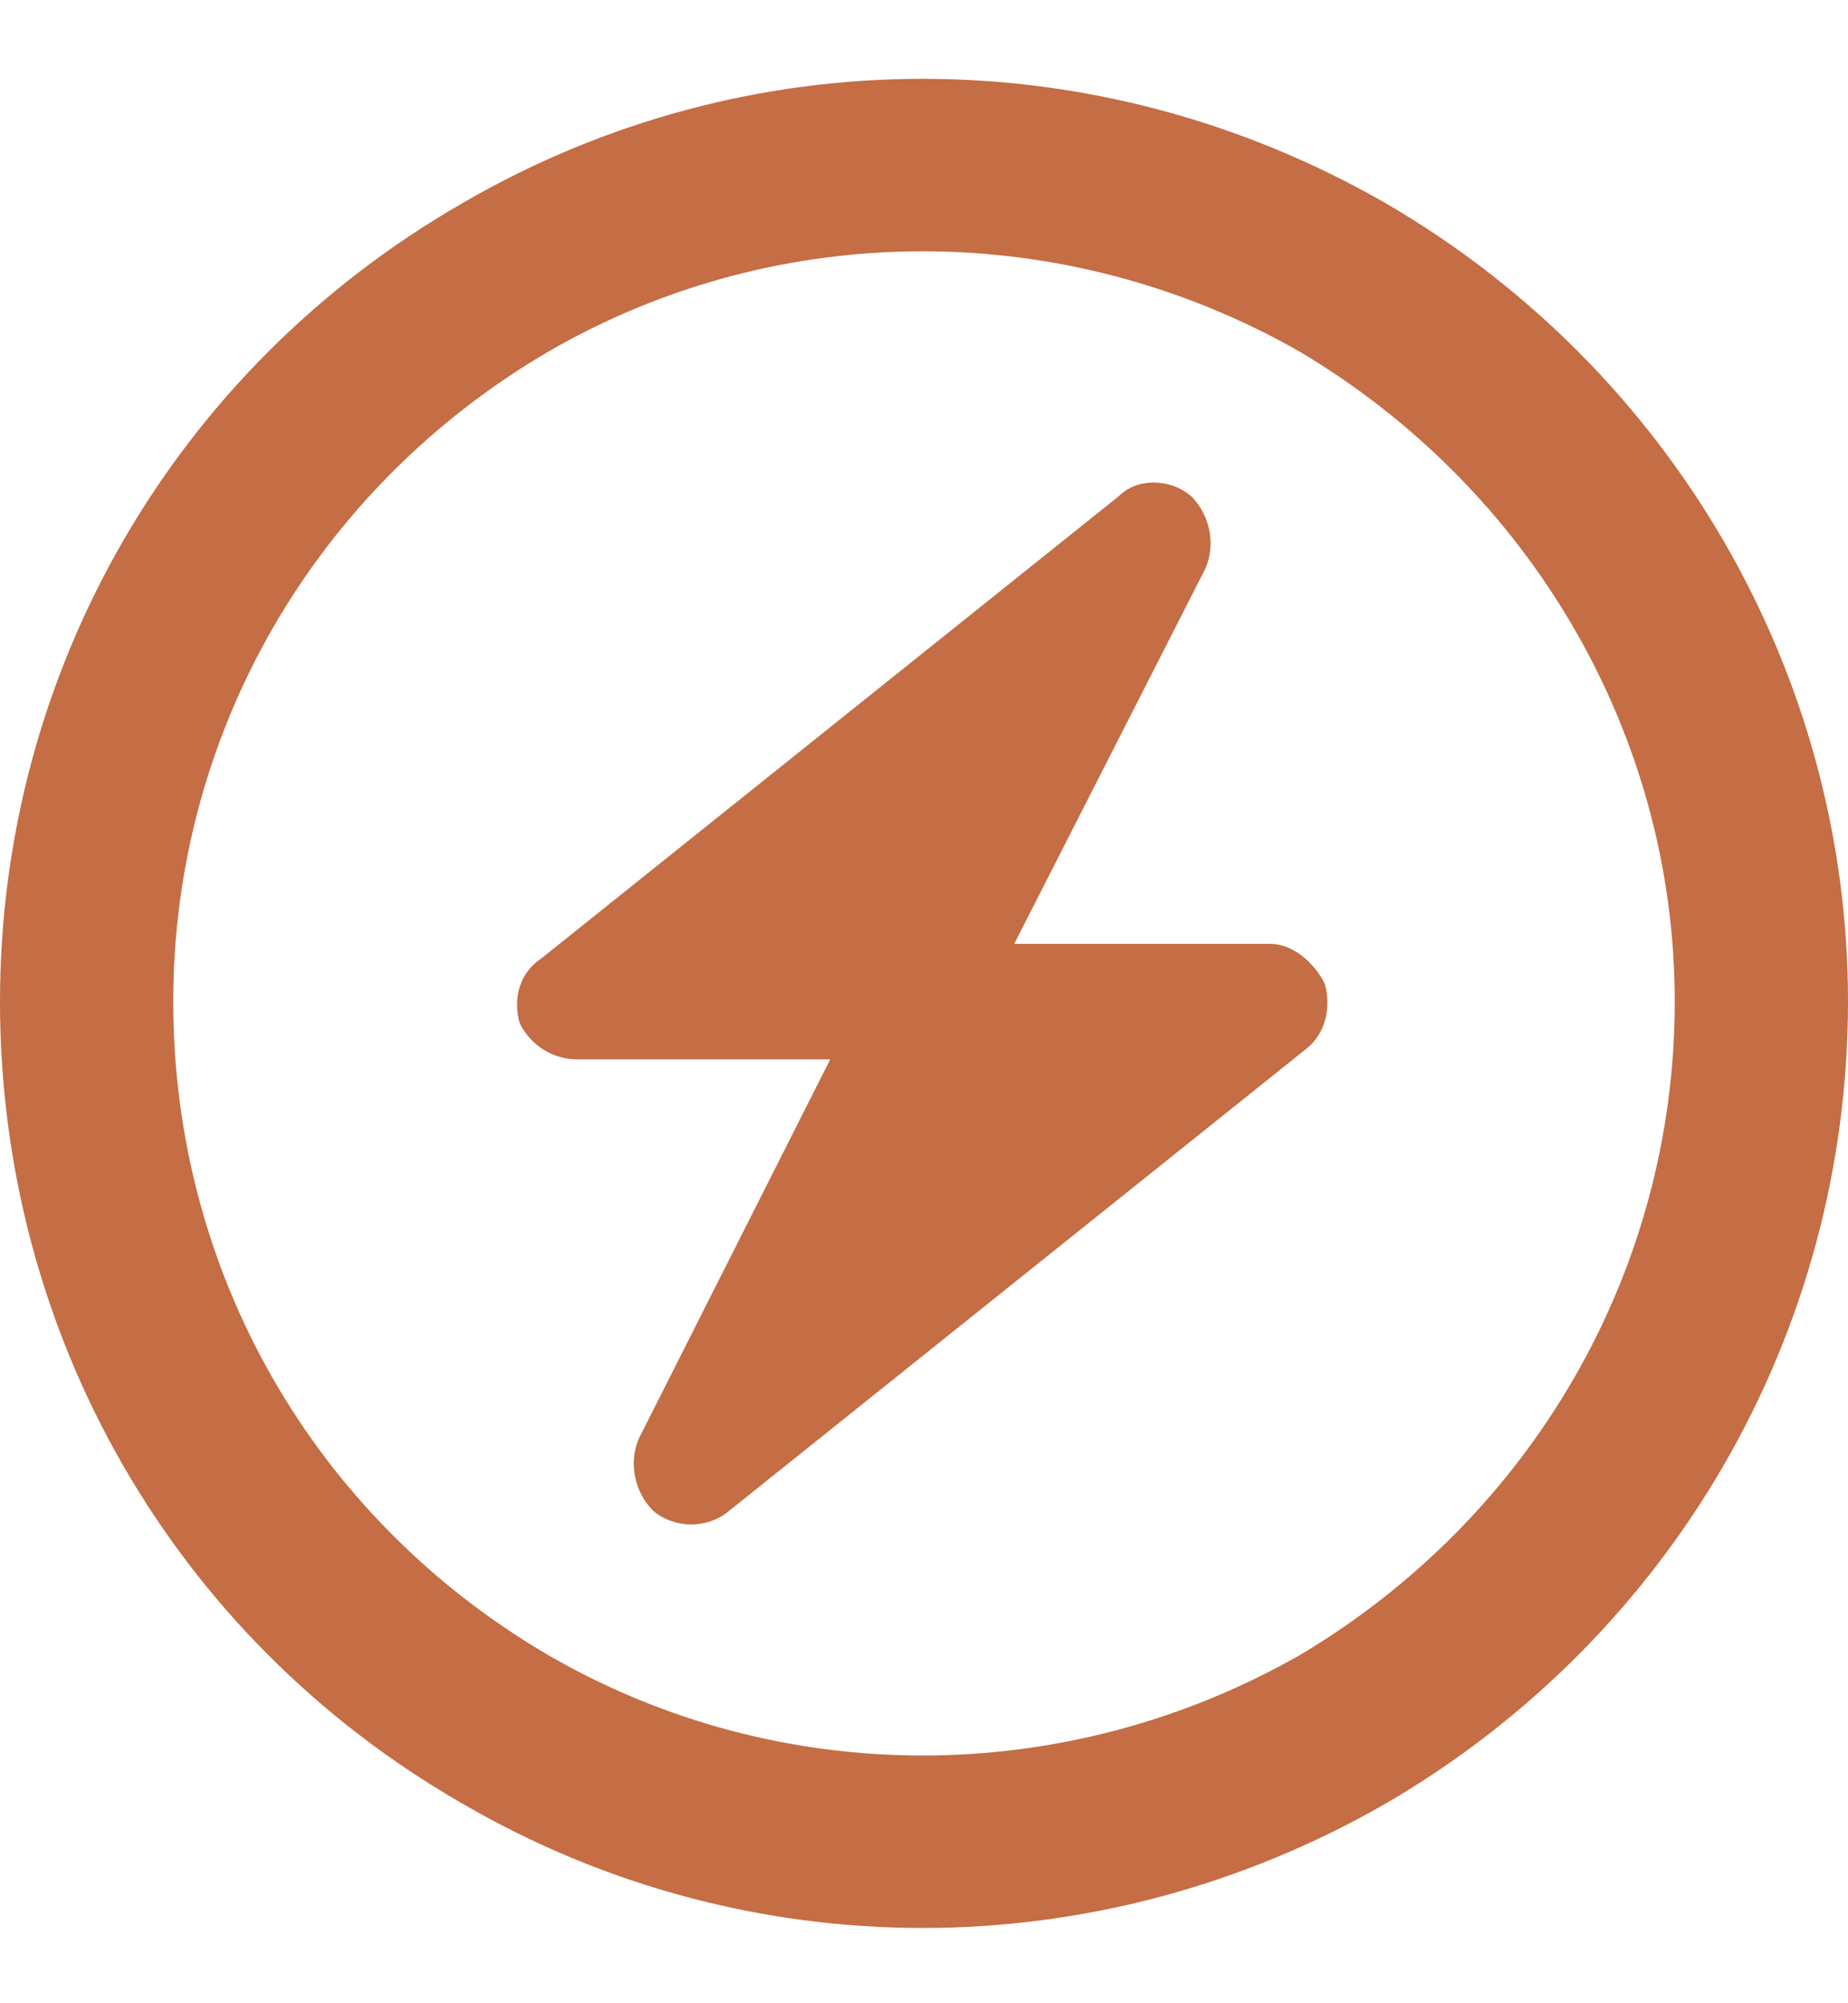 <svg xmlns="http://www.w3.org/2000/svg" fill="none" viewBox="0 0 12 13" height="13" width="12">
<path fill="#C56D44" d="M10.875 6.5C10.875 4.766 9.938 3.172 8.438 2.281C6.914 1.414 5.062 1.414 3.562 2.281C2.039 3.172 1.125 4.766 1.125 6.5C1.125 8.258 2.039 9.852 3.562 10.742C5.062 11.609 6.914 11.609 8.438 10.742C9.938 9.852 10.875 8.258 10.875 6.5ZM0 6.5C0 4.367 1.125 2.398 3 1.32C4.852 0.242 7.125 0.242 9 1.32C10.852 2.398 12 4.367 12 6.5C12 8.656 10.852 10.625 9 11.703C7.125 12.781 4.852 12.781 3 11.703C1.125 10.625 0 8.656 0 6.5ZM7.734 3.219C7.852 3.336 7.898 3.523 7.828 3.688L6.586 6.125H8.25C8.391 6.125 8.531 6.242 8.602 6.383C8.648 6.547 8.602 6.711 8.484 6.805L4.734 9.805C4.594 9.922 4.383 9.922 4.242 9.805C4.125 9.688 4.078 9.5 4.148 9.336L5.391 6.875H3.75C3.586 6.875 3.445 6.781 3.375 6.641C3.328 6.477 3.375 6.312 3.516 6.219L7.266 3.219C7.383 3.102 7.594 3.102 7.734 3.219Z"></path>
</svg>

